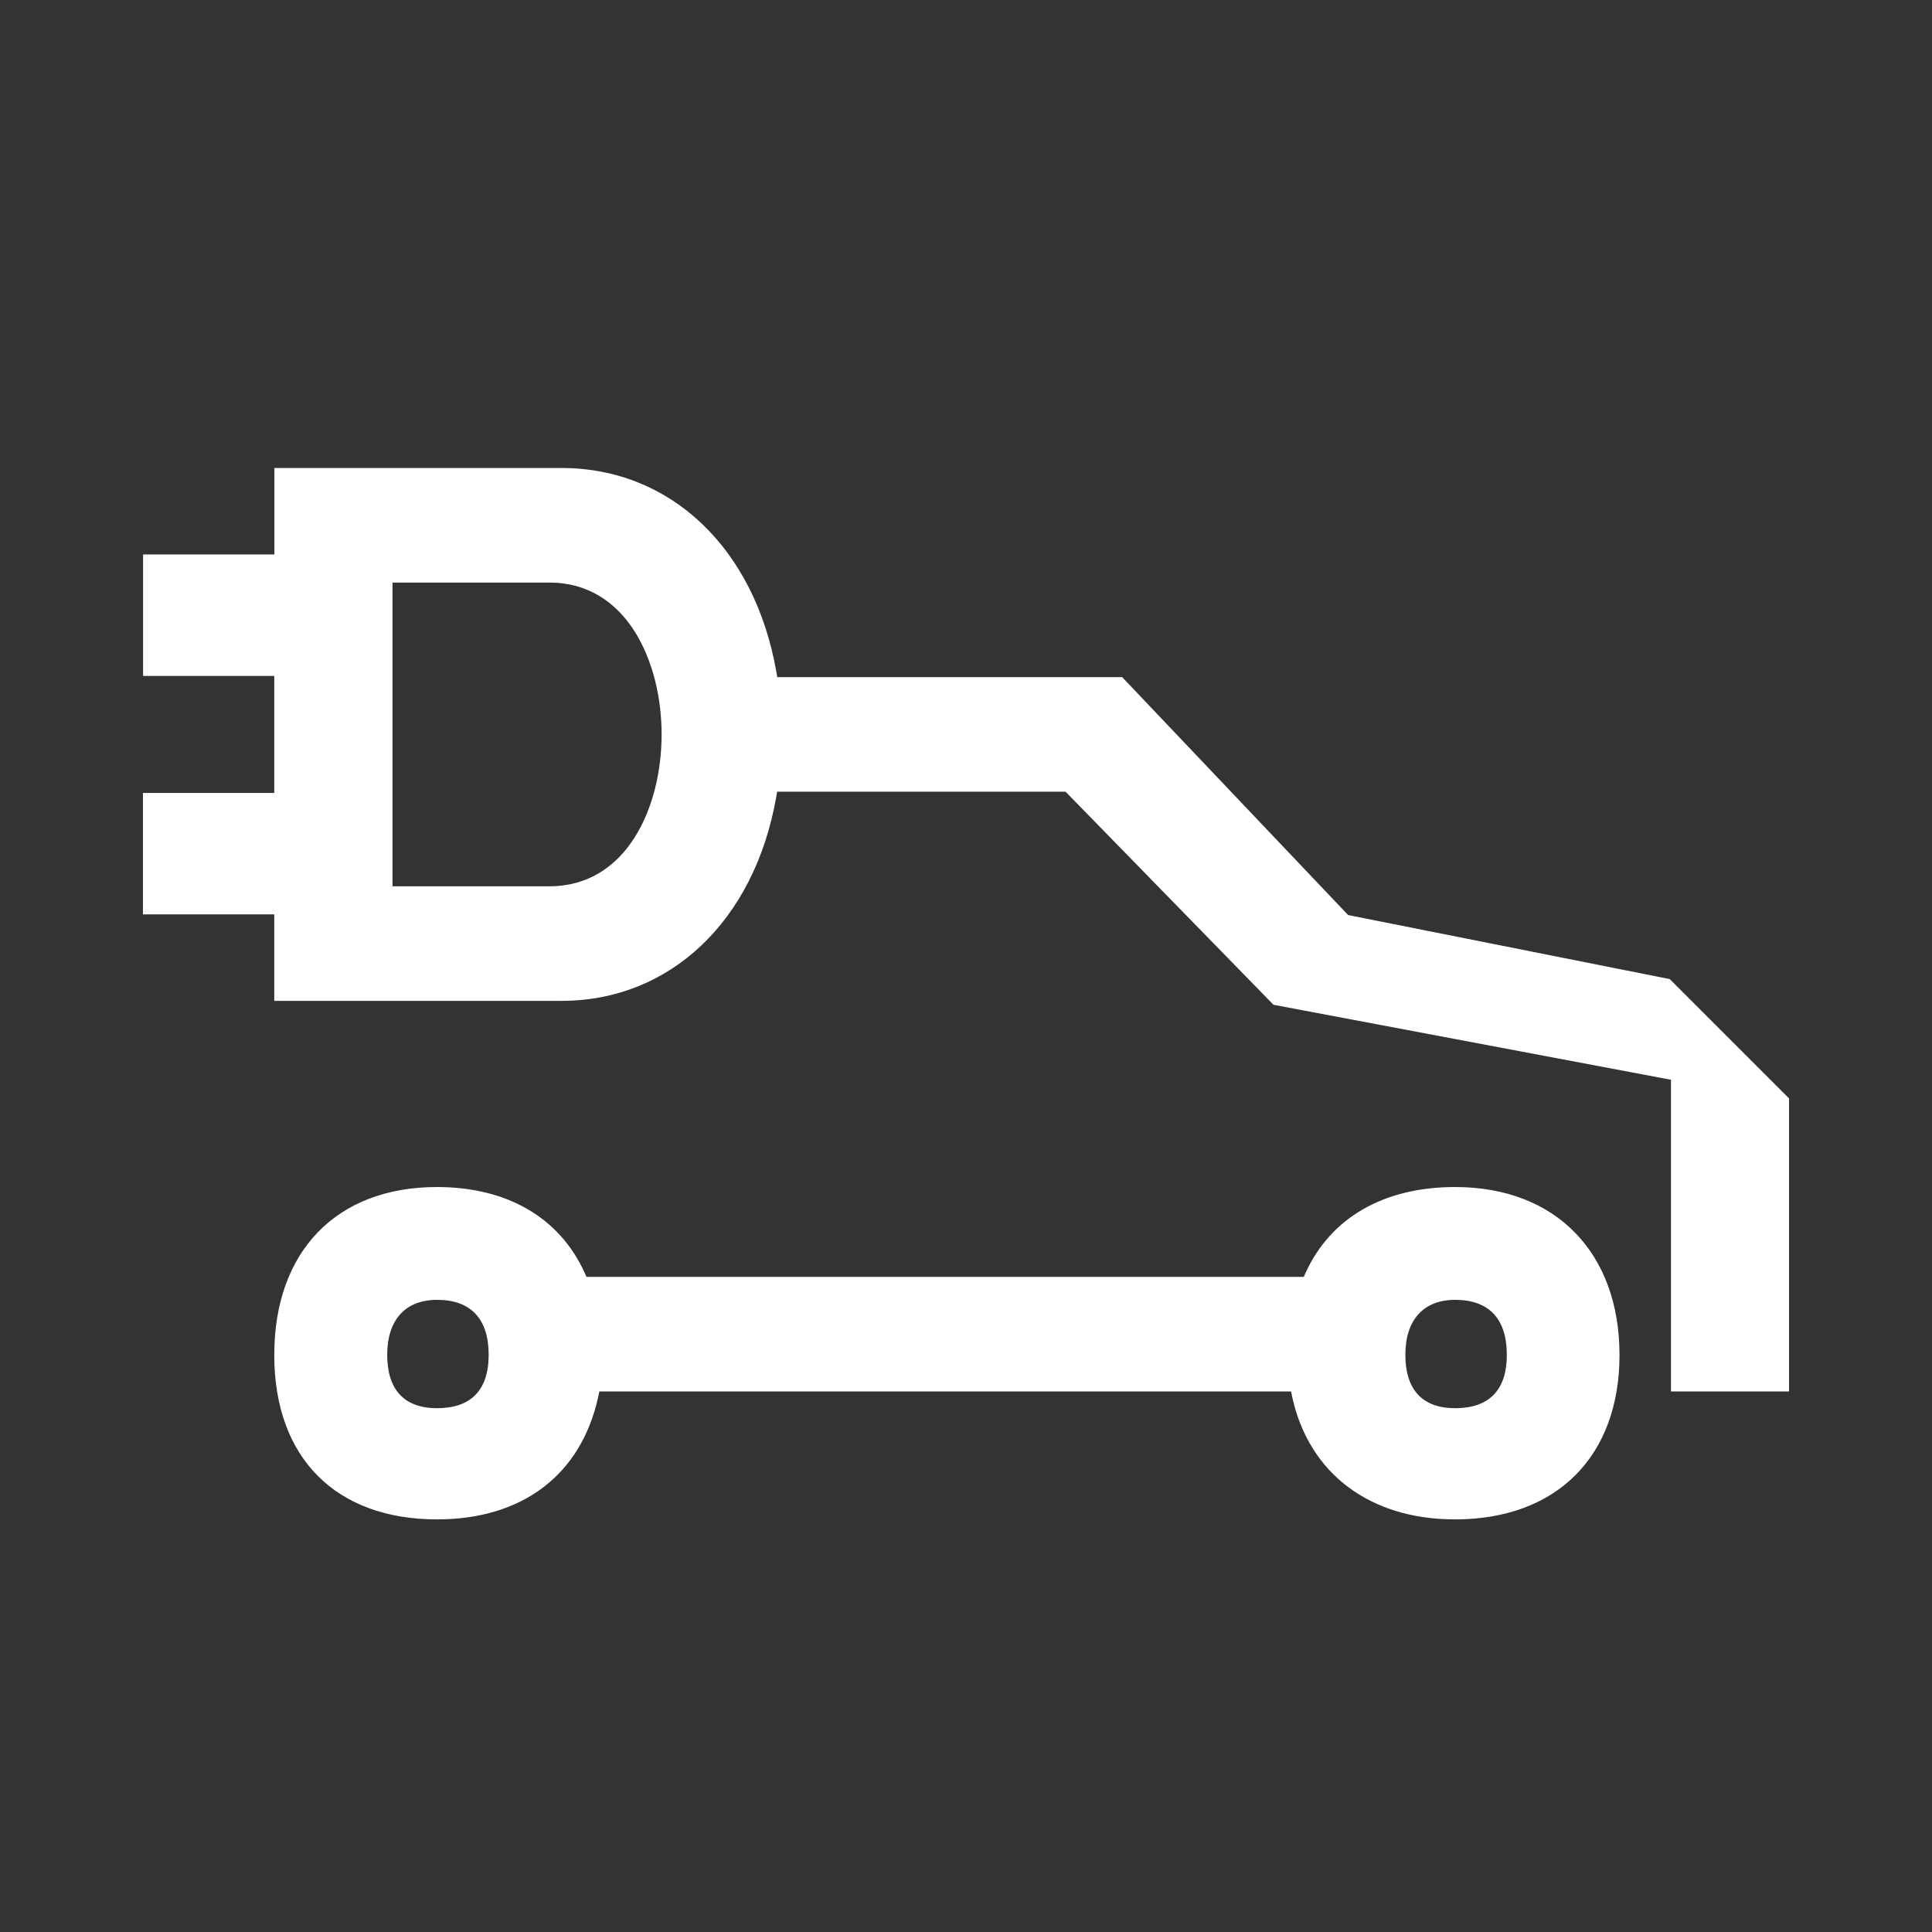 <?xml version="1.0" encoding="UTF-8"?>
<svg id="PICTOGRAMS" xmlns="http://www.w3.org/2000/svg" viewBox="0 0 143 143">
  <rect x="0" y="0" width="143" height="143" fill="#333333" stroke="none"/>
  <defs>
    <style>
      .cls-1 {
        fill: #fff;
      }
    </style>
  </defs>
  <path class="cls-1" d="M10.58,50.03h9.72v8.66h-9.72v8.99h9.72v6.4h21.26c8.04,0,14.28-5.92,15.89-15.07l.07-.41h21.35l15.39,15.77,29.42,5.55v23.07h8.74v-21.69l-8.83-8.83-23.8-4.74-.11-.11-16.62-17.5h-25.53l-.07-.41c-1.61-9.16-7.85-15.07-15.89-15.07h-21.26v6.4h-9.72v8.99ZM29.05,43.12h11.62c5.7,0,8.3,5.83,8.3,11.24s-2.6,11.24-8.3,11.24h-11.62v-22.48Z"/>
  <path class="cls-1" d="M32.35,112.46c6.33,0,10.67-3.31,11.93-9.08l.08-.39h51.2l.08.39c1.24,5.68,5.74,9.08,12.06,9.08,7.51,0,12.17-4.66,12.17-12.17s-4.66-12.43-12.17-12.43c-5.27,0-9.2,2.26-11.07,6.36l-.13.29h-53.09l-.13-.29c-1.86-4.1-5.75-6.36-10.94-6.36-7.43,0-12.04,4.76-12.04,12.43s4.61,12.17,12.04,12.17ZM107.71,96.21c2.5,0,3.82,1.41,3.82,4.07s-1.36,3.95-3.82,3.95-3.69-1.4-3.69-3.95,1.31-4.07,3.69-4.07ZM32.35,96.21c2.5,0,3.82,1.41,3.82,4.07s-1.36,3.95-3.82,3.95-3.69-1.4-3.69-3.95,1.31-4.07,3.69-4.07Z"/>
</svg>